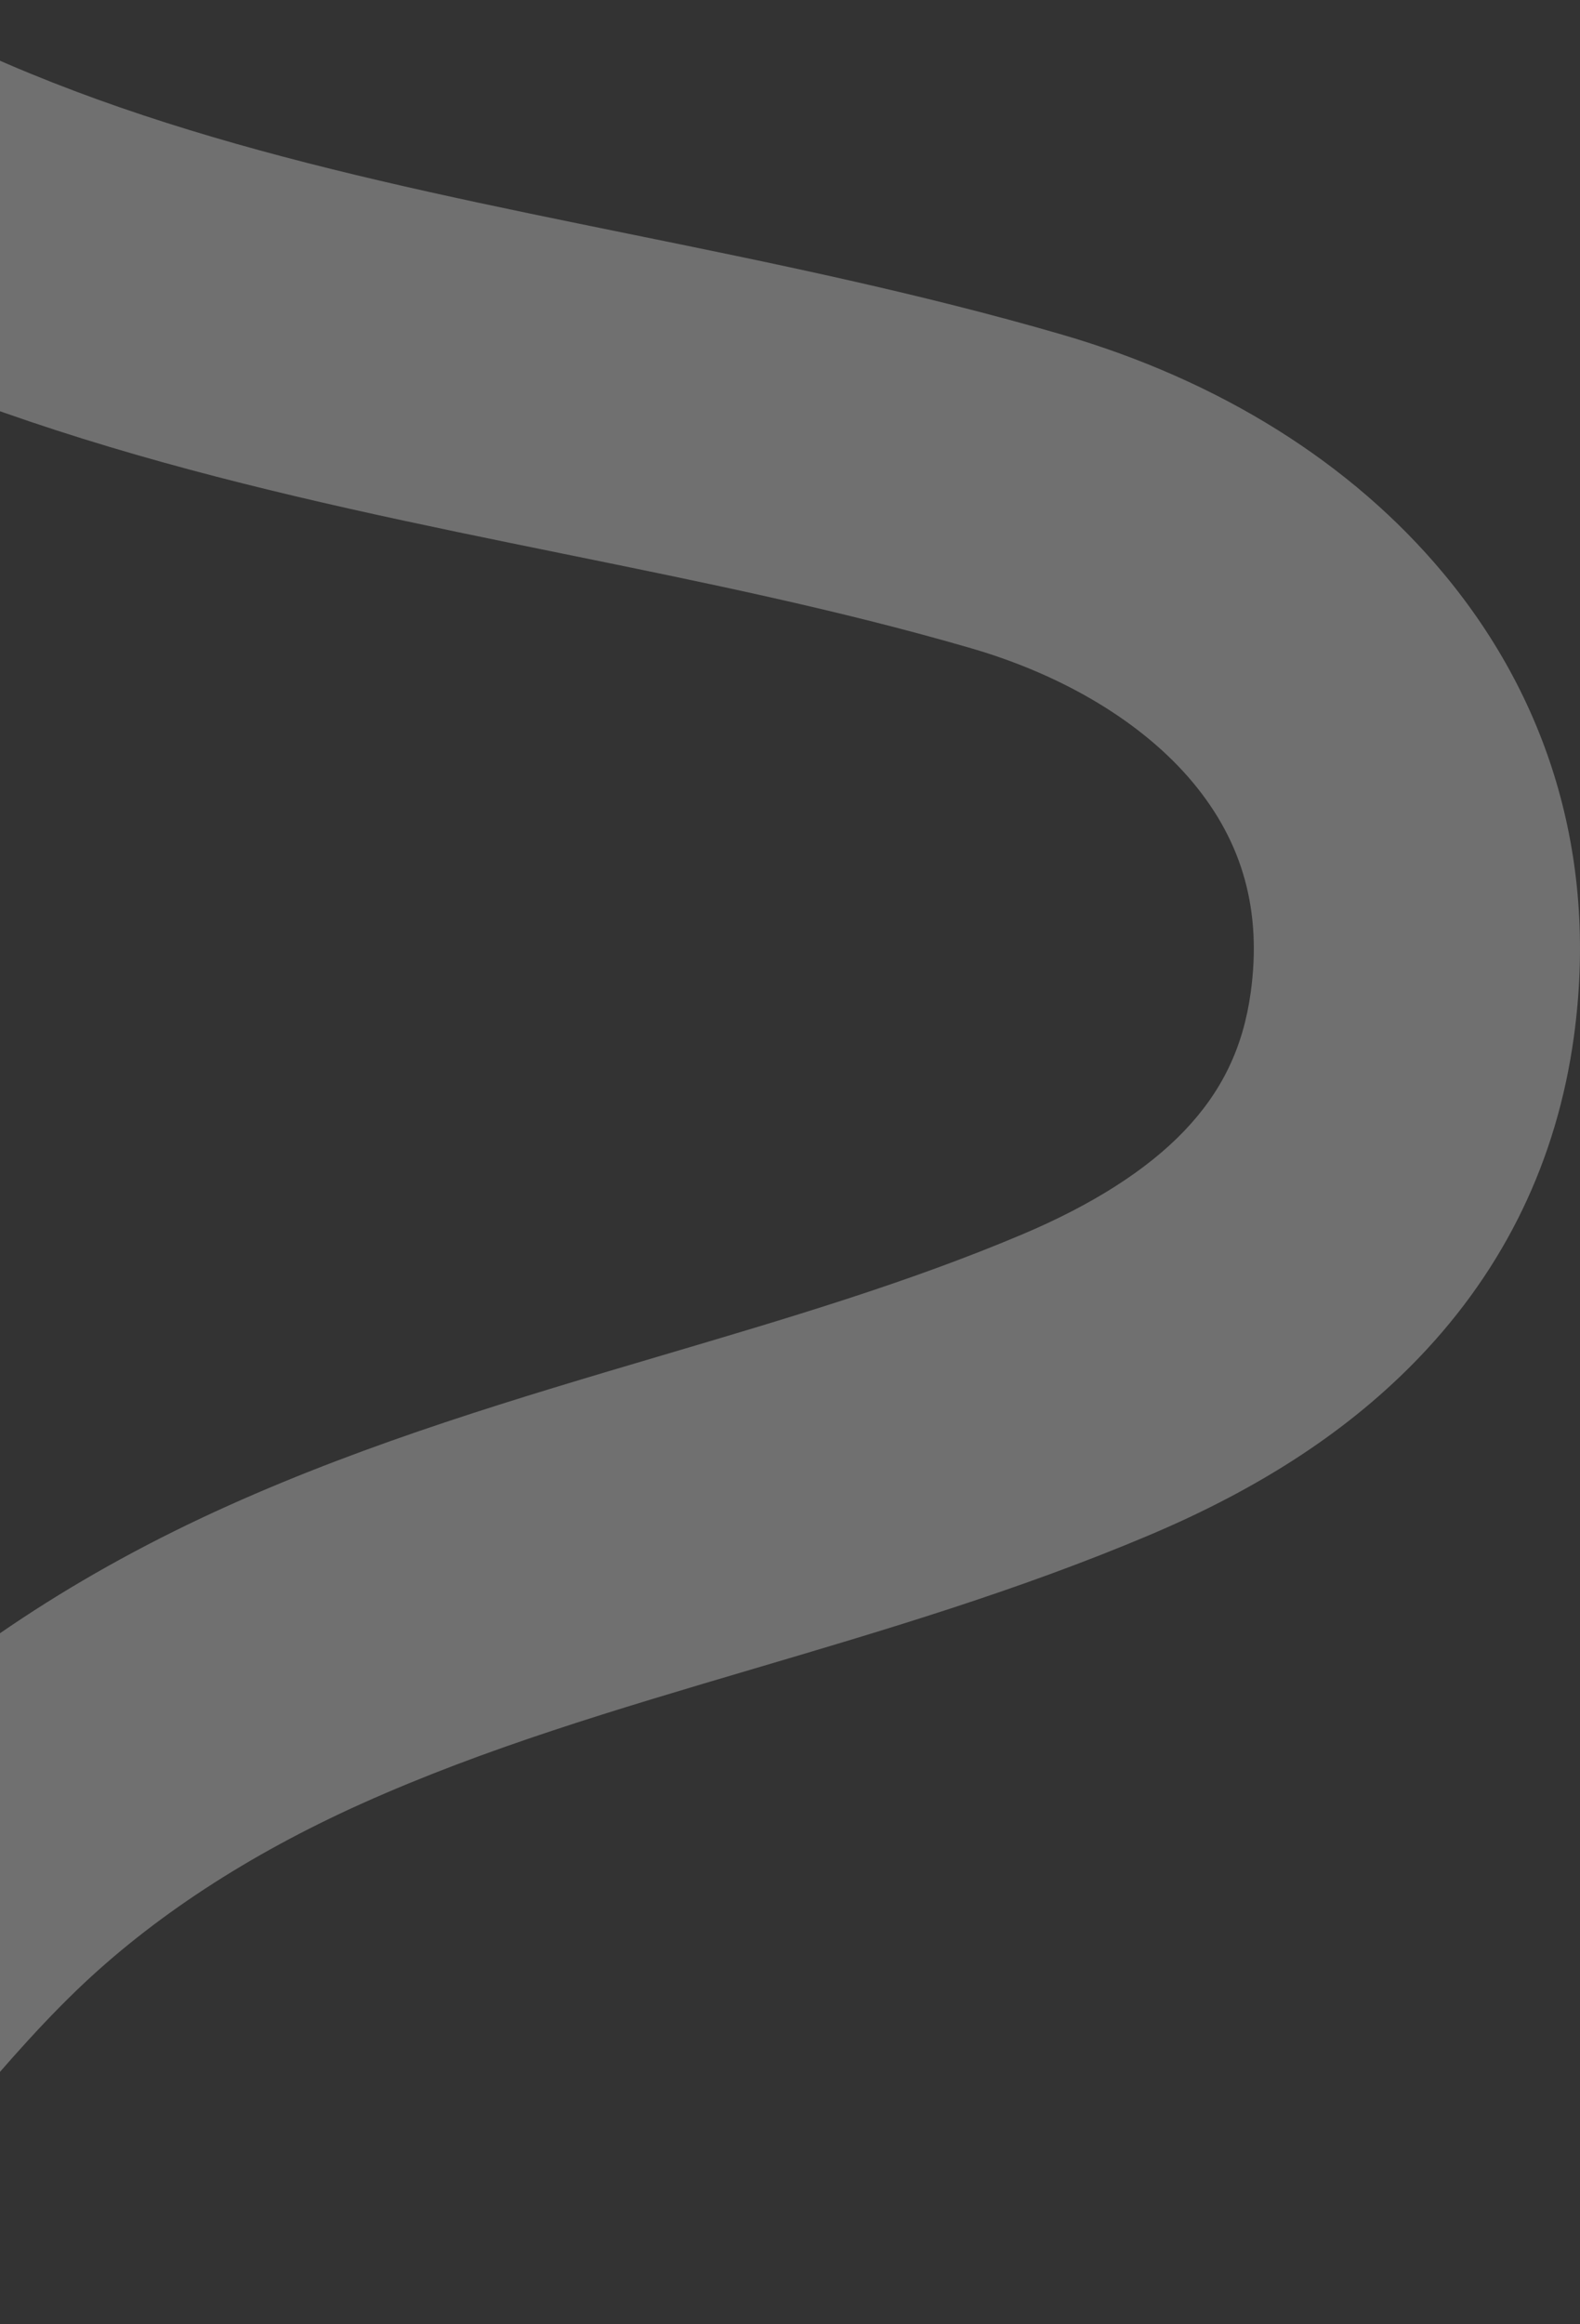 <svg width="585" height="860" viewBox="0 0 585 860" fill="none" xmlns="http://www.w3.org/2000/svg">
<rect x="0" y="0" width="585" height="860" fill="#333333" stroke="none"/>
<path d="M-85.182 860L-166 770.207C-146.991 753.072 -129.689 732.642 -111.373 711.003C-94.046 690.541 -76.132 669.378 -55.377 649.391C-17.375 612.808 29.684 581.776 84.505 557.149C137.538 533.327 192.15 517.191 244.957 501.586C291.872 487.722 336.178 474.631 378.454 456.778C404.46 445.798 424.628 432.924 438.412 418.536C452.437 403.89 460.279 387.585 463.081 367.243C467.219 337.194 460.214 311.785 441.681 289.559C423.356 267.59 394.195 249.947 359.566 239.877C310.913 225.731 261.221 215.62 208.622 204.922C103.9 183.622 -4.388 161.596 -104.465 105.373L-45.345 0C38.219 46.951 132.667 66.156 232.671 86.498C285.358 97.212 339.833 108.29 393.261 123.83C451.543 140.78 500.342 171.304 534.39 212.108C574.799 260.541 591.505 319.89 582.721 383.718C576.45 429.267 557.231 469.104 525.614 502.126C500.028 528.848 467.259 550.422 425.433 568.089C376.901 588.592 327.217 603.27 279.167 617.464C227.953 632.594 179.574 646.893 133.98 667.372C91.864 686.295 56.334 709.537 28.372 736.46C12.044 752.178 -3.132 770.111 -19.21 789.099C-39.314 812.84 -60.094 837.395 -85.166 859.992L-85.182 860Z" fill="white" fill-opacity="0.3"/>
</svg>
